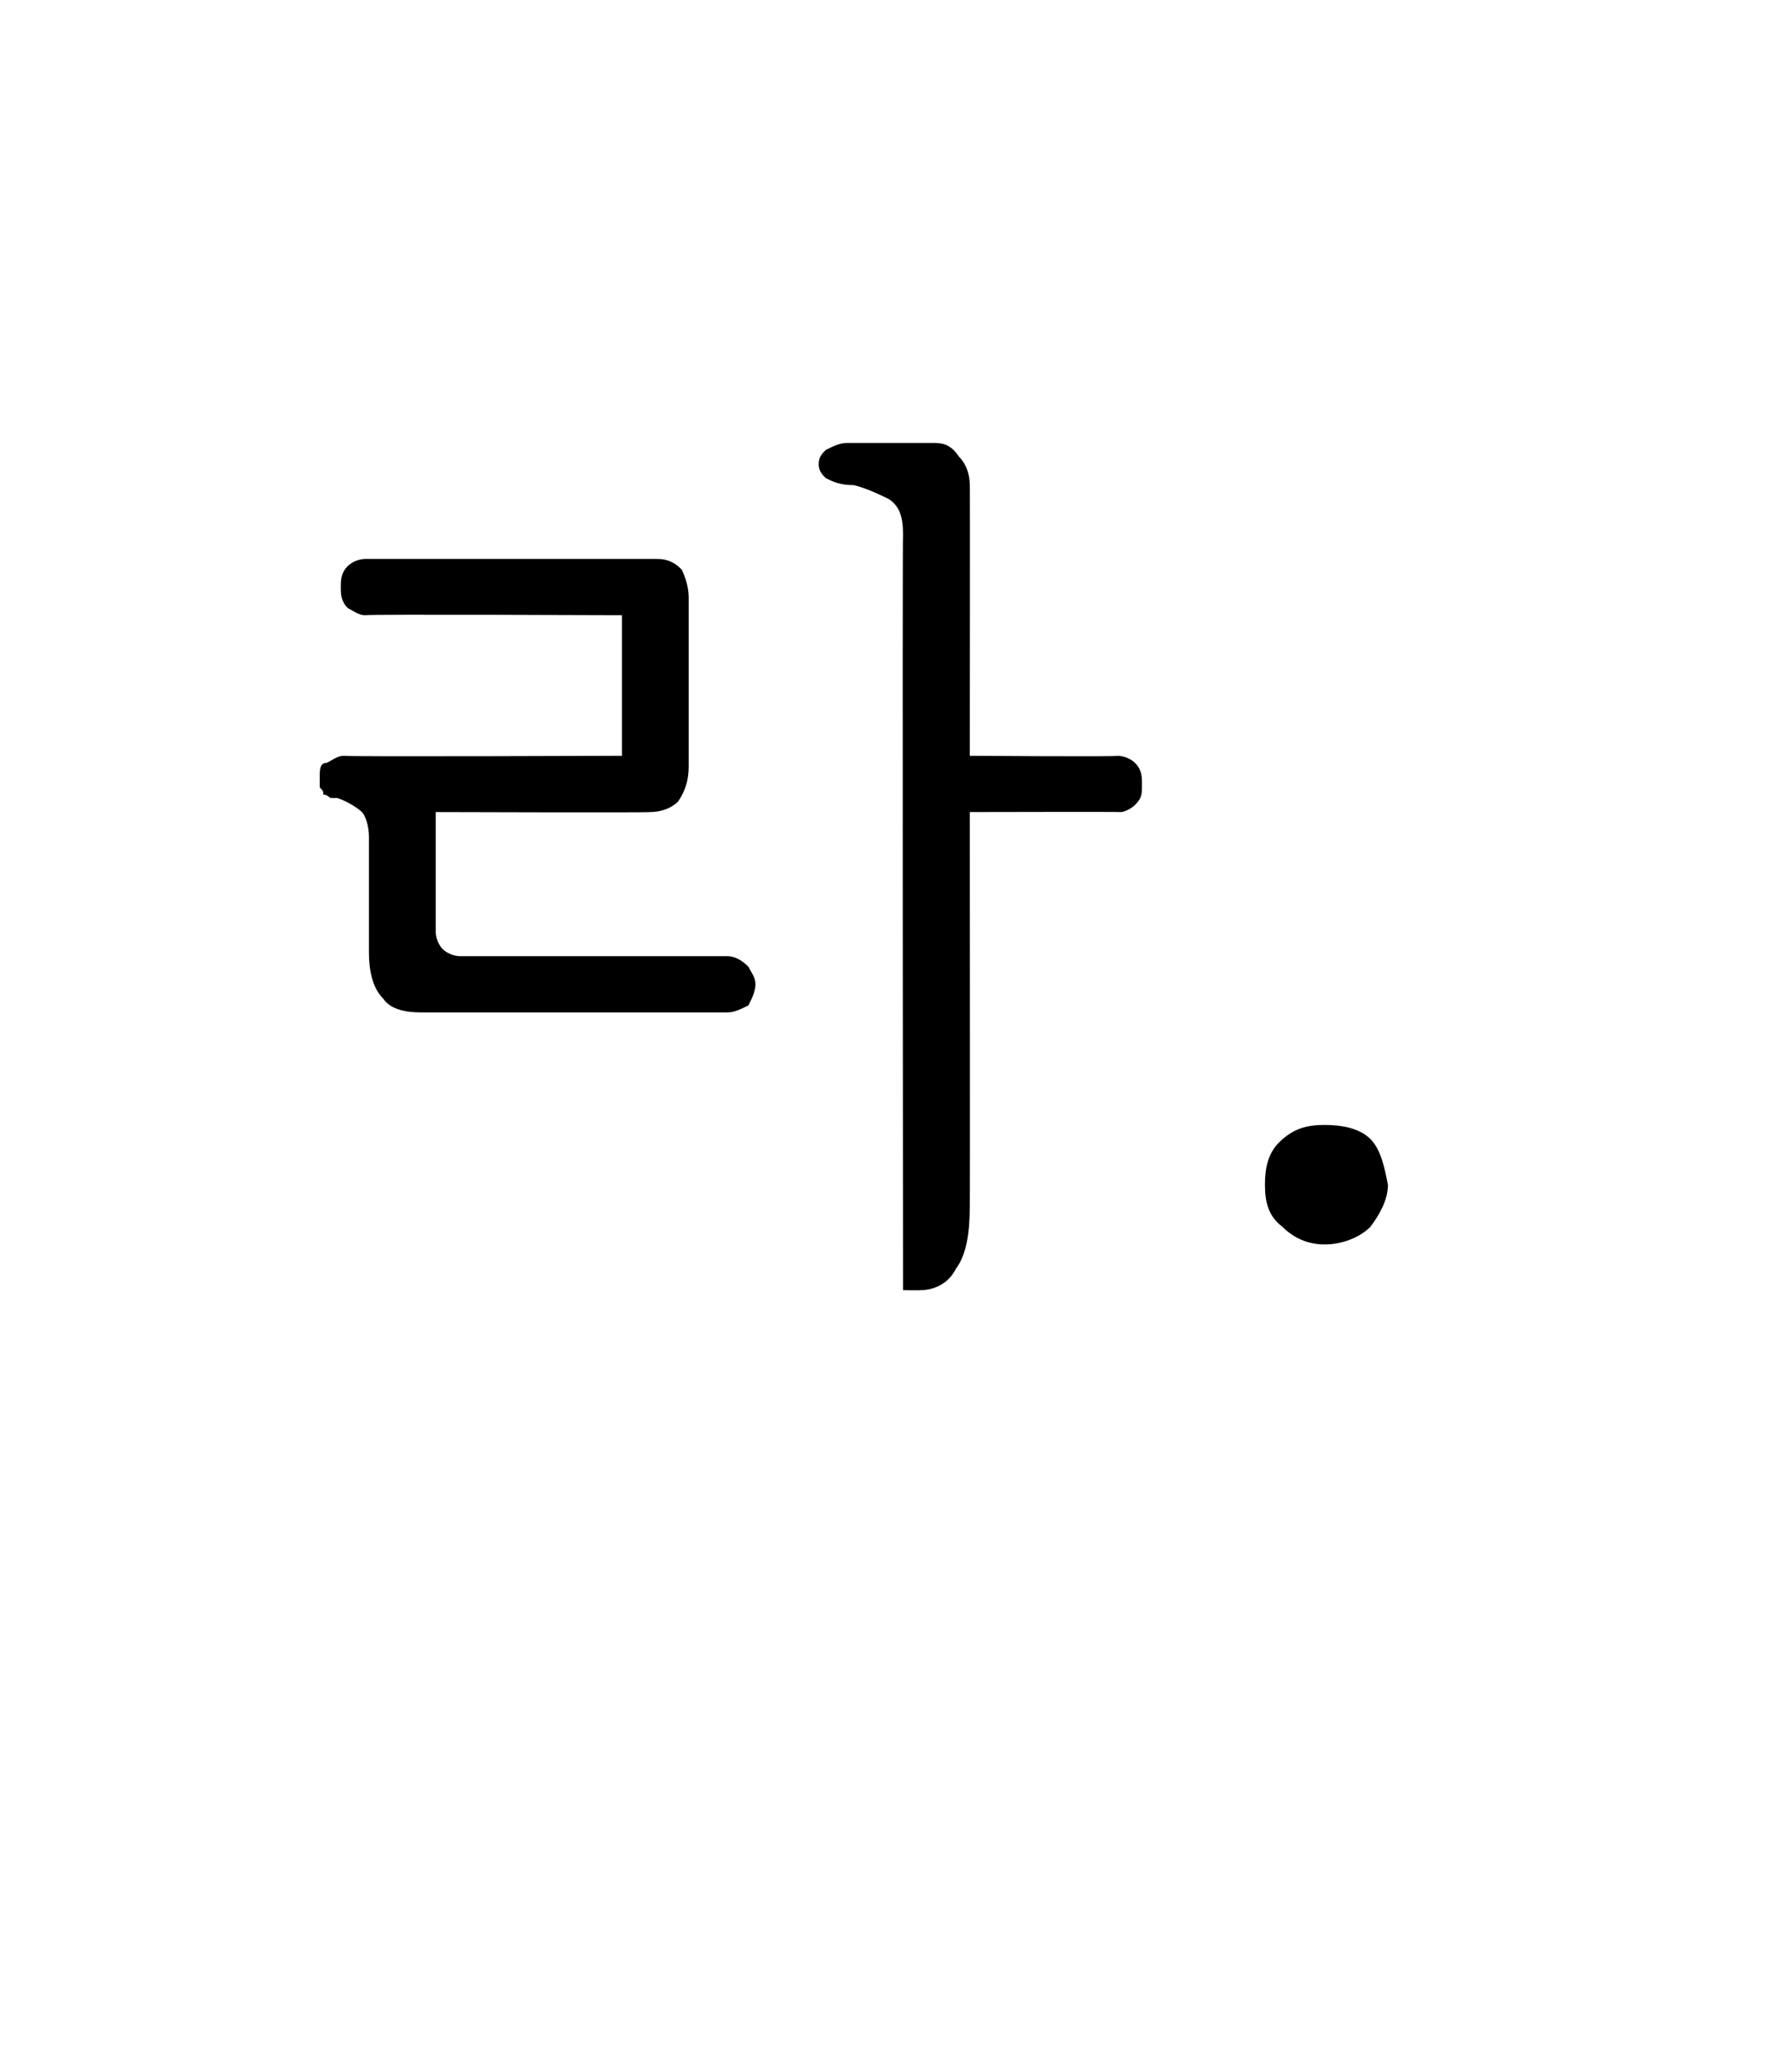 <?xml version="1.0" standalone="no"?>
<!DOCTYPE svg PUBLIC "-//W3C//DTD SVG 1.1//EN" "http://www.w3.org/Graphics/SVG/1.1/DTD/svg11.dtd">
<svg xmlns="http://www.w3.org/2000/svg" version="1.1" width="51px" height="58.2px" viewBox="0 -1 51 58.2" style="top:-1px">
  <desc> </desc>
  <defs/>
  <g id="Polygon24444">
    <path d="M 27.6 12.8 C 27.61 12.78 27.6 20.5 27.6 20.5 C 27.6 20.5 31.84 20.53 31.8 20.5 C 32 20.5 32.2 20.6 32.3 20.7 C 32.5 20.9 32.5 21.1 32.5 21.3 C 32.5 21.6 32.5 21.7 32.3 21.9 C 32.2 22 32 22.1 31.9 22.1 C 31.87 22.09 27.6 22.1 27.6 22.1 C 27.6 22.1 27.61 33.27 27.6 33.3 C 27.6 34.1 27.5 34.7 27.2 35.1 C 27 35.5 26.6 35.7 26.2 35.7 C 26.2 35.71 25.7 35.7 25.7 35.7 C 25.7 35.7 25.68 14.24 25.7 14.2 C 25.7 13.7 25.6 13.4 25.3 13.2 C 25.1 13.1 24.7 12.9 24.3 12.8 C 23.9 12.8 23.7 12.7 23.5 12.6 C 23.4 12.5 23.3 12.4 23.3 12.2 C 23.3 12 23.4 11.9 23.5 11.8 C 23.7 11.7 23.9 11.6 24.1 11.6 C 24.1 11.6 26.6 11.6 26.6 11.6 C 26.9 11.6 27.1 11.7 27.3 12 C 27.5 12.2 27.6 12.5 27.6 12.8 Z M 9.8 20.5 C 9.85 20.53 17.7 20.5 17.7 20.5 L 17.7 16.5 C 17.7 16.5 10.42 16.47 10.4 16.5 C 10.2 16.5 10.1 16.4 9.9 16.3 C 9.7 16.1 9.7 15.9 9.7 15.7 C 9.7 15.5 9.7 15.3 9.9 15.1 C 10 15 10.2 14.9 10.4 14.9 C 10.4 14.9 18.7 14.9 18.7 14.9 C 19 14.9 19.2 15 19.4 15.2 C 19.5 15.4 19.6 15.7 19.6 16 C 19.6 16 19.6 20.8 19.6 20.8 C 19.6 21.2 19.5 21.5 19.3 21.8 C 19.1 22 18.8 22.1 18.5 22.1 C 18.45 22.12 12.4 22.1 12.4 22.1 C 12.4 22.1 12.4 25.52 12.4 25.5 C 12.4 25.7 12.5 25.9 12.6 26 C 12.7 26.1 12.9 26.2 13.1 26.2 C 13.1 26.2 20.7 26.2 20.7 26.2 C 20.9 26.2 21.1 26.3 21.3 26.5 C 21.4 26.7 21.5 26.8 21.5 27 C 21.5 27.2 21.4 27.4 21.3 27.6 C 21.1 27.7 20.9 27.8 20.7 27.8 C 20.7 27.8 12 27.8 12 27.8 C 11.5 27.8 11.1 27.7 10.9 27.4 C 10.6 27.1 10.5 26.6 10.5 26.1 C 10.5 26.1 10.5 22.8 10.5 22.8 C 10.5 22.5 10.4 22.2 10.3 22.1 C 10.2 22 9.9 21.8 9.6 21.7 C 9.6 21.7 9.5 21.7 9.4 21.7 C 9.4 21.7 9.3 21.6 9.2 21.6 C 9.2 21.5 9.2 21.5 9.1 21.4 C 9.1 21.3 9.1 21.2 9.1 21.1 C 9.1 20.9 9.1 20.7 9.3 20.7 C 9.5 20.6 9.6 20.5 9.8 20.5 Z M 37.7 34.4 C 37.2 34.4 36.8 34.2 36.5 33.9 C 36.1 33.6 36 33.2 36 32.7 C 36 32.2 36.1 31.8 36.4 31.5 C 36.8 31.1 37.2 31 37.7 31 C 38.2 31 38.7 31.1 39 31.4 C 39.3 31.7 39.4 32.2 39.5 32.7 C 39.5 33.1 39.3 33.5 39 33.9 C 38.7 34.2 38.2 34.4 37.7 34.4 Z " stroke="none" fill="#000"/>
  </g>
</svg>